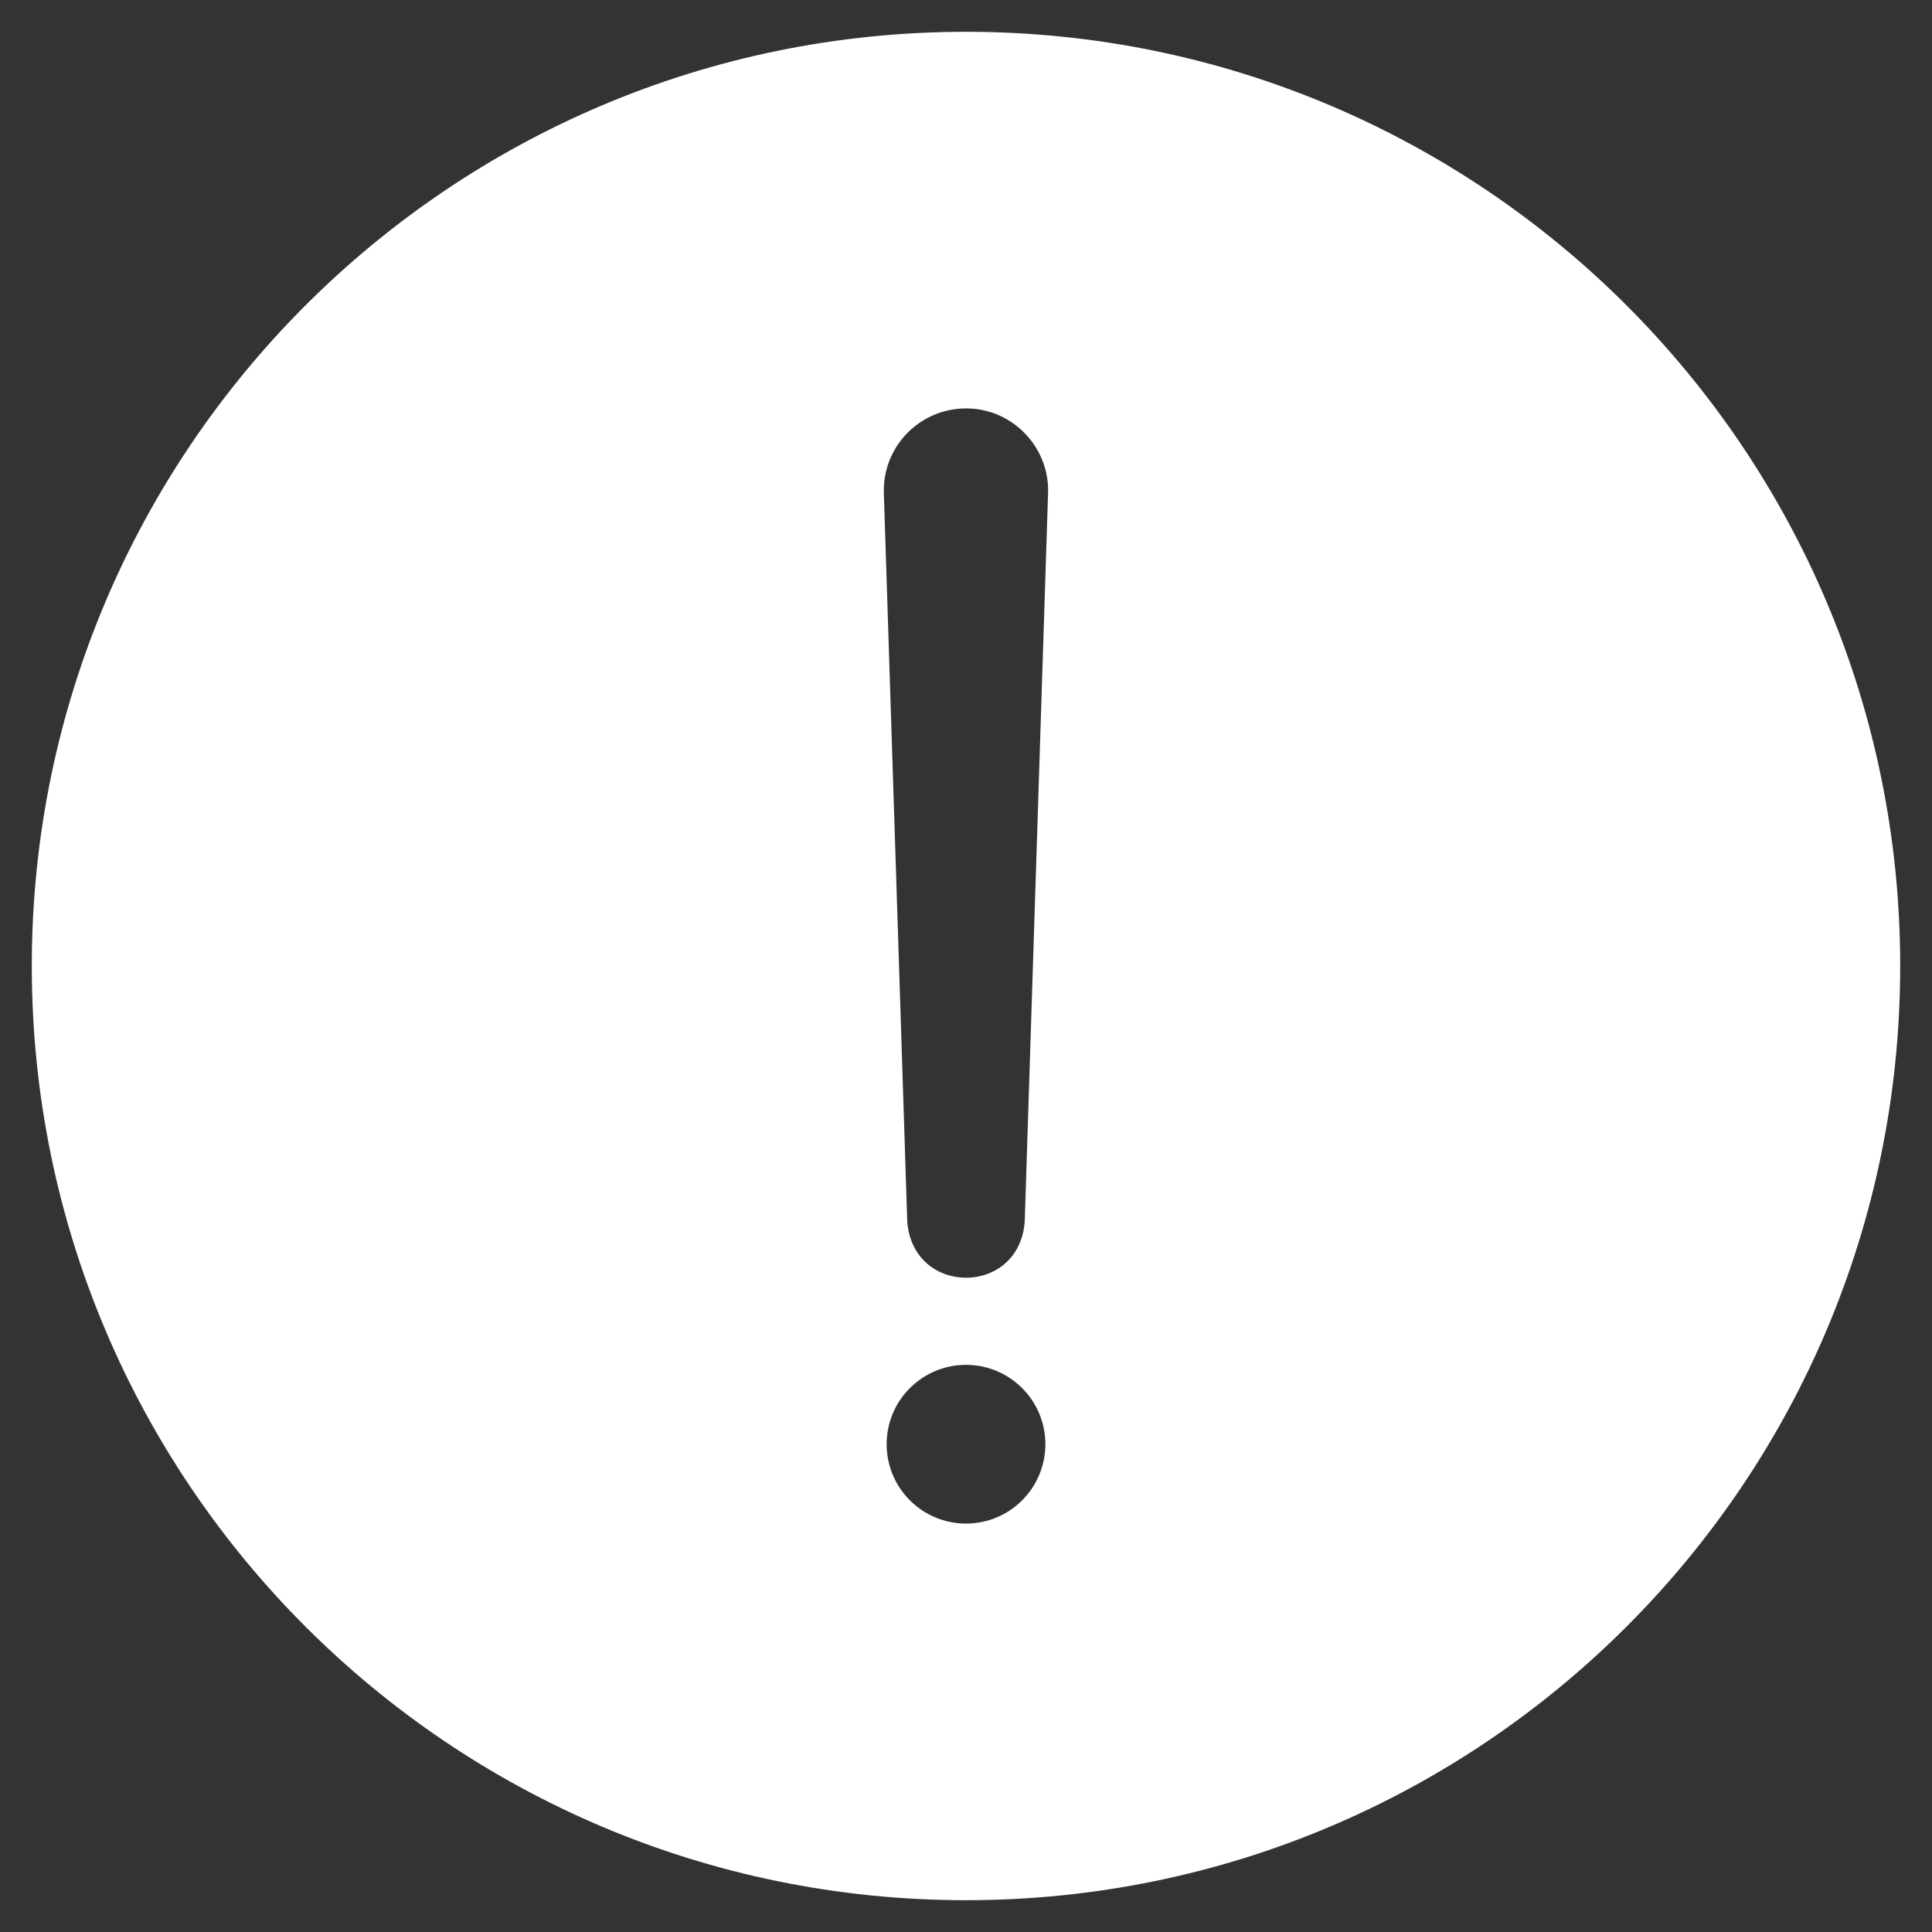 <?xml version="1.0" encoding="utf-8"?>
<!-- Generator: Adobe Illustrator 25.3.1, SVG Export Plug-In . SVG Version: 6.00 Build 0)  -->
<svg version="1.1" id="圖層_1" xmlns="http://www.w3.org/2000/svg" xmlns:xlink="http://www.w3.org/1999/xlink" x="0px" y="0px"
	 viewBox="0 0 50 50" enable-background="new 0 0 50 50" xml:space="preserve">
<rect x="0" y="0" width="50" height="50" fill="#333333" stroke="none"/>
<path fill="#FFFFFF" d="M25,0.823C11.647,0.823,0.823,11.647,0.823,25S11.647,49.177,25,49.177S49.177,38.353,49.177,25
	S38.353,0.823,25,0.823z M25,39.43c-1.134,0-2.054-0.92-2.054-2.054c0-1.134,0.92-2.054,2.054-2.054c1.134,0,2.054,0.92,2.054,2.054
	C27.054,38.511,26.134,39.43,25,39.43z M26.52,31.604c-0.131,1.951-2.904,1.953-3.041,0c0,0-0.605-18.84-0.605-18.84
	c-0.038-1.173,0.883-2.155,2.057-2.193c1.221-0.044,2.236,0.972,2.193,2.193L26.52,31.604z"/>
</svg>
